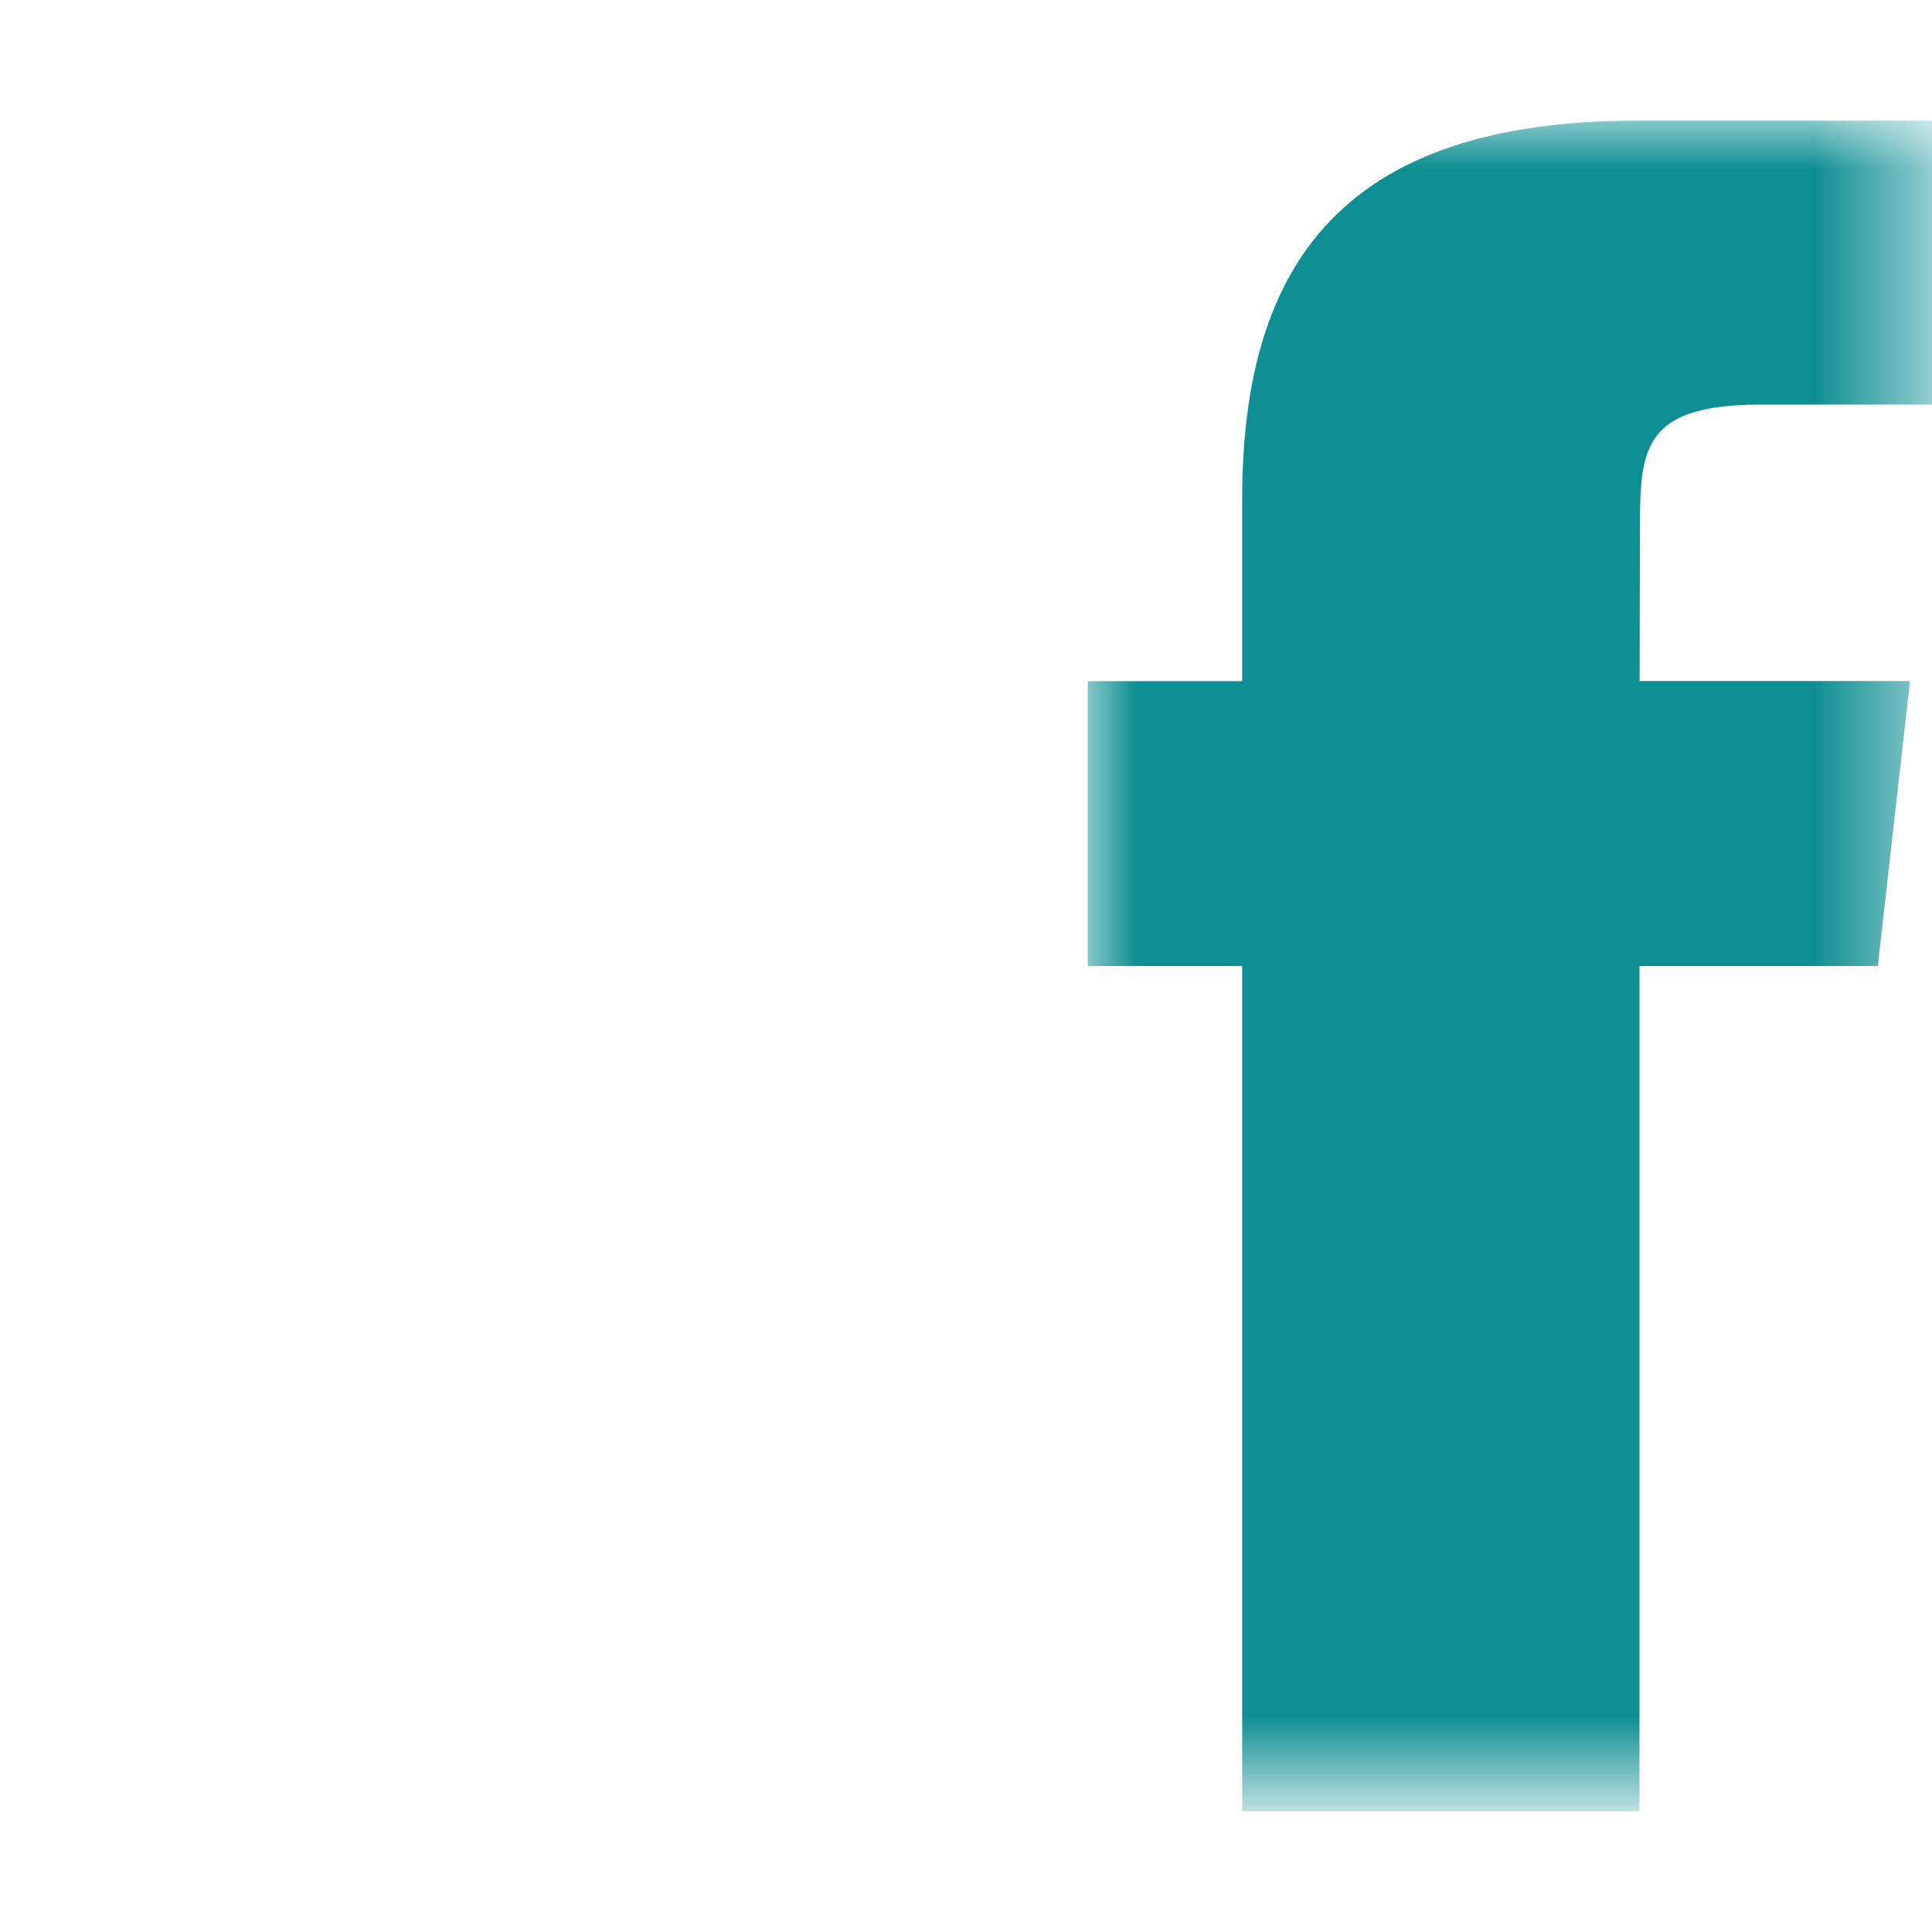 <?xml version="1.0" encoding="utf-8"?>
<!-- Generator: Adobe Illustrator 16.0.0, SVG Export Plug-In . SVG Version: 6.00 Build 0)  -->
<!DOCTYPE svg PUBLIC "-//W3C//DTD SVG 1.1//EN" "http://www.w3.org/Graphics/SVG/1.1/DTD/svg11.dtd">
<svg version="1.1" id="Layer_1" xmlns="http://www.w3.org/2000/svg" xmlns:xlink="http://www.w3.org/1999/xlink" x="0px" y="0px"
	 width="20px" height="20px" viewBox="0 0 20 20" enable-background="new 0 0 20 20" xml:space="preserve">
<g transform="translate(-987 -213)">
	<g transform="translate(987 213)">
		<defs>
			<filter id="Adobe_OpacityMaskFilter" filterUnits="userSpaceOnUse" x="11.262" y="1.25" width="8.75" height="17.5">
				<feColorMatrix  type="matrix" values="1 0 0 0 0  0 1 0 0 0  0 0 1 0 0  0 0 0 1 0"/>
			</filter>
		</defs>
		<mask maskUnits="userSpaceOnUse" x="11.262" y="1.25" width="8.75" height="17.5" id="_x30_imc7mfnzc_2_">
			<g filter="url(#Adobe_OpacityMaskFilter)">
				<path id="v6m12o7oeb_2_" fill="#FFFFFF" d="M11.262,1.25h8.75v17.5h-8.75V1.25z"/>
			</g>
		</mask>
		<path mask="url(#_x30_imc7mfnzc_2_)" fill="#0D8E92" d="M19.439,10h-2.467v8.75h-4.113V10h-1.598V7.051h1.598V5.169
			c0-2.458,1.064-3.92,4.09-3.92h3.063v2.939h-1.779c-1.178,0-1.256,0.417-1.256,1.206L16.973,7.05h2.799L19.439,10z"/>
	</g>
</g>
</svg>
